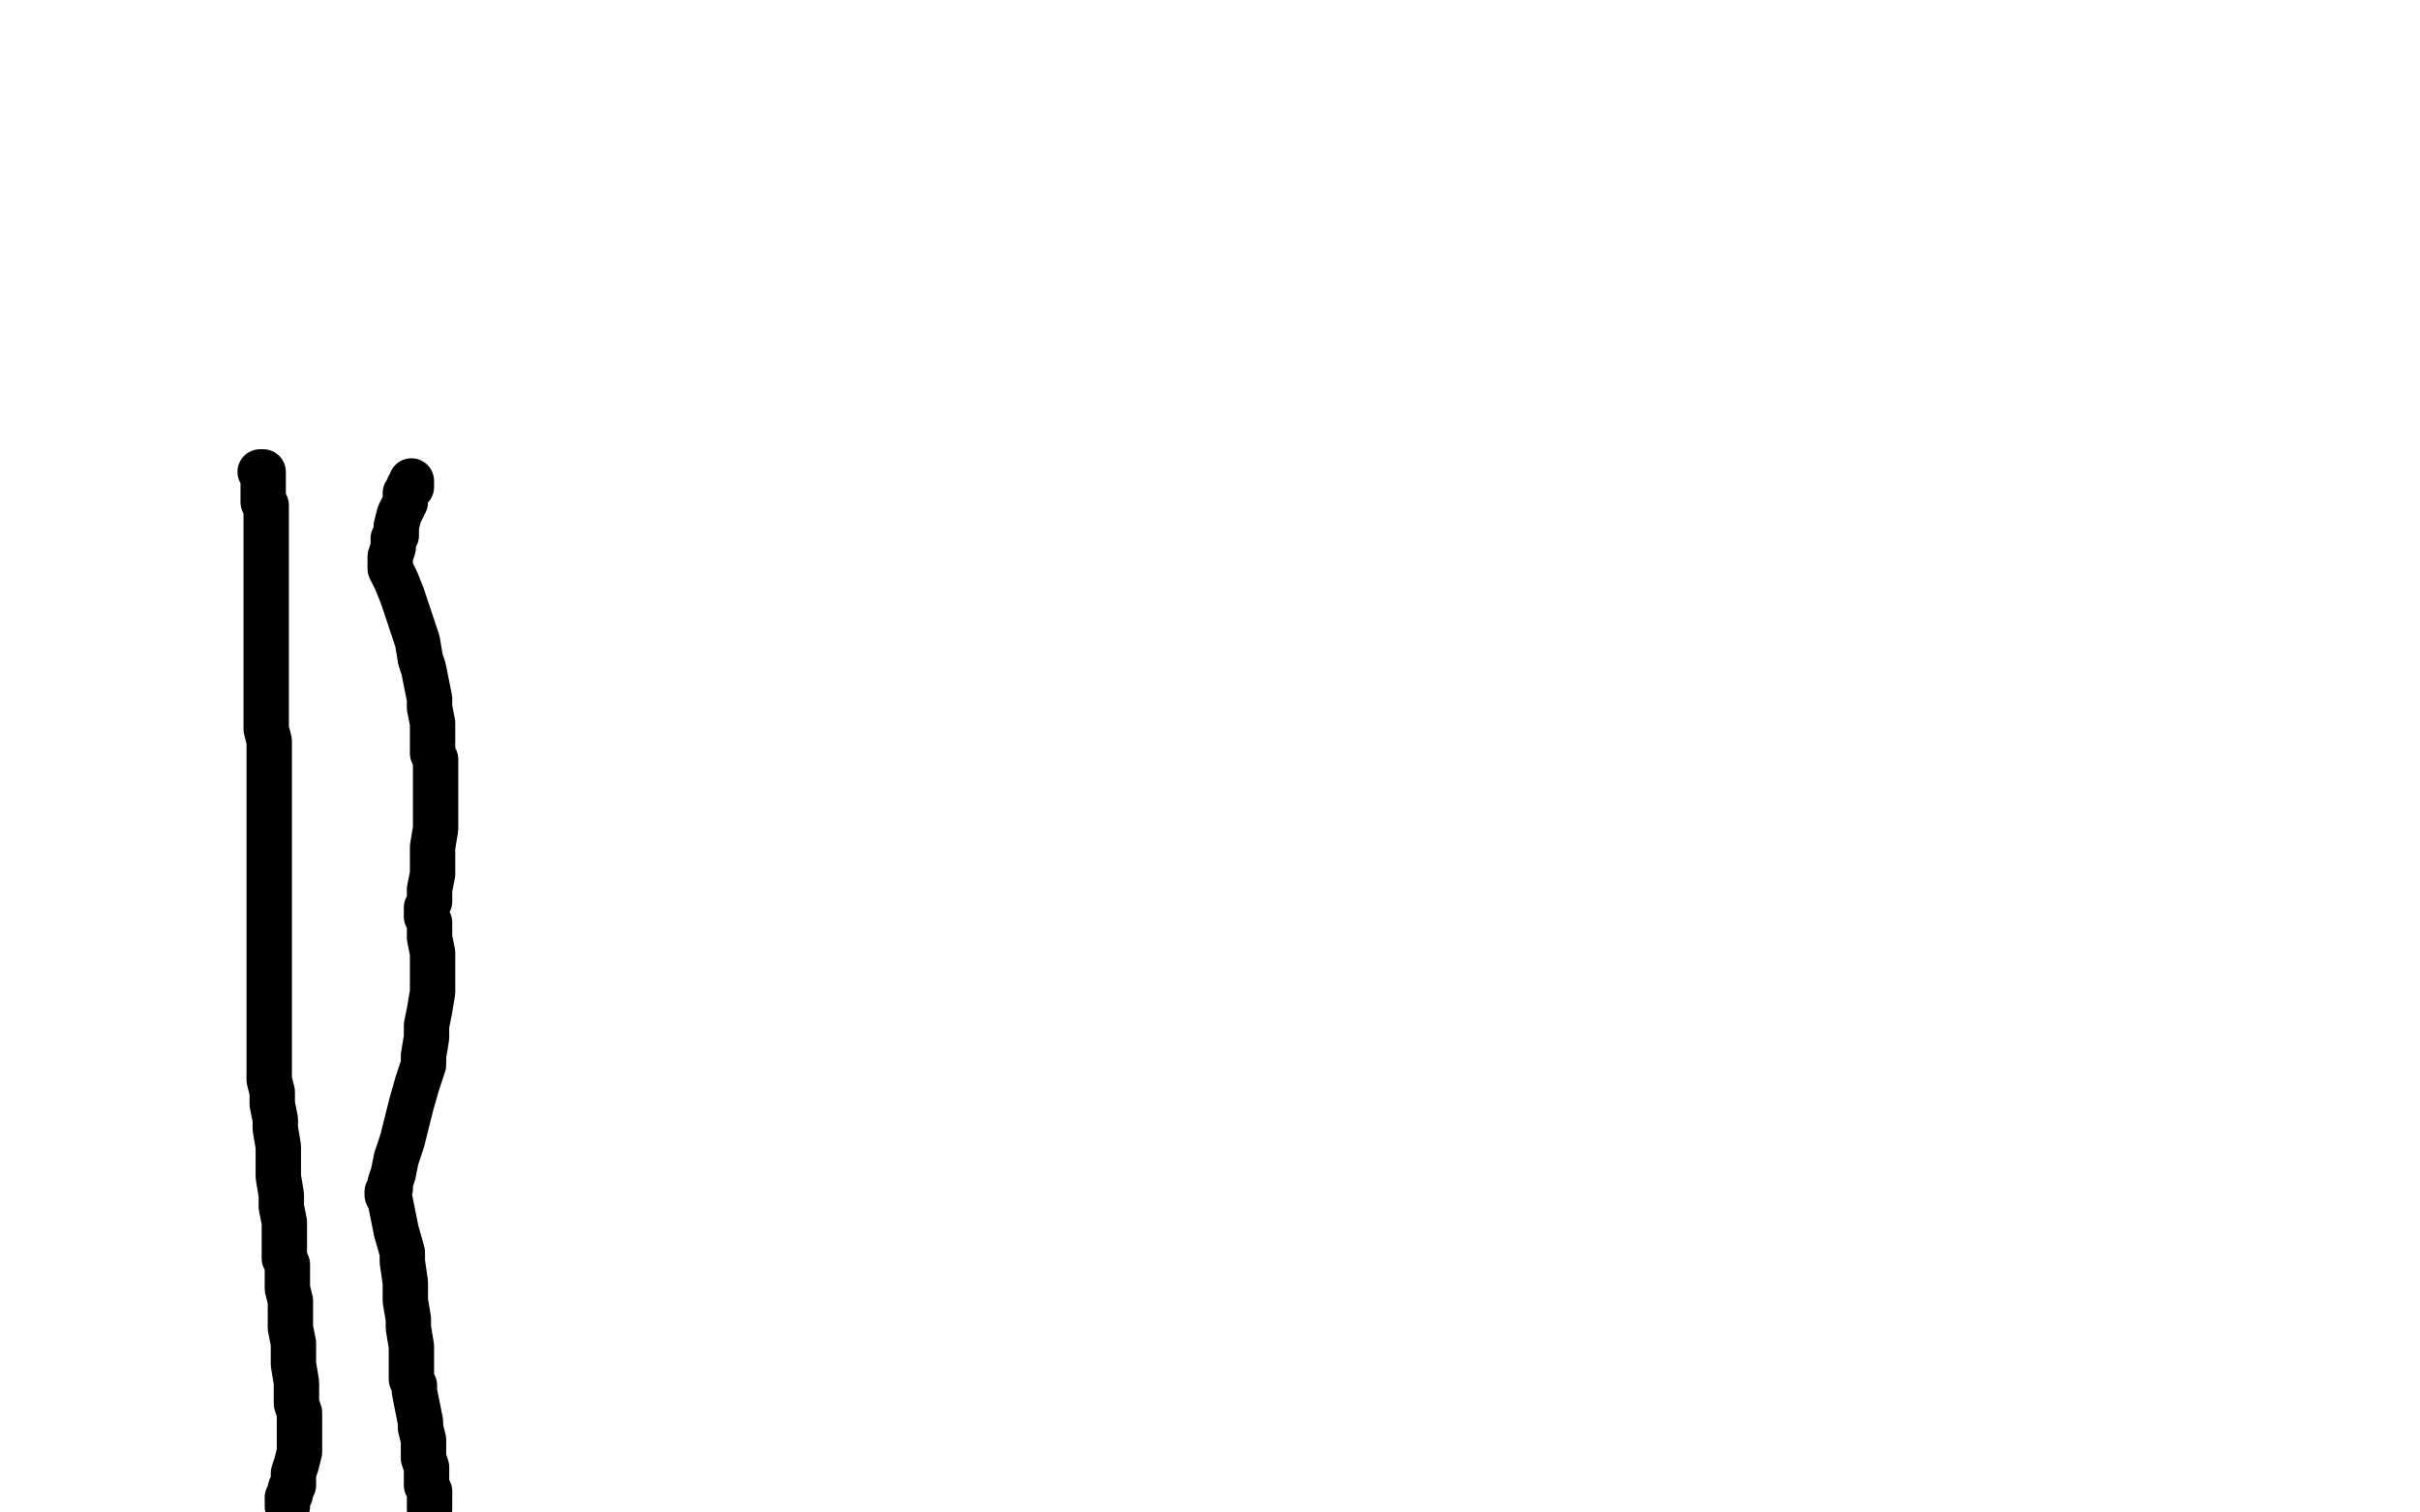 <?xml version="1.0" standalone="no"?>
<!DOCTYPE svg PUBLIC "-//W3C//DTD SVG 1.1//EN"
"http://www.w3.org/Graphics/SVG/1.1/DTD/svg11.dtd">

<svg width="800" height="500" version="1.1" xmlns="http://www.w3.org/2000/svg" xmlns:xlink="http://www.w3.org/1999/xlink" style="stroke-antialiasing: false"><desc>This SVG has been created on https://colorillo.com/</desc><rect x='0' y='0' width='800' height='500' style='fill: rgb(255,255,255); stroke-width:0' /><polyline points="95,498 95,497 95,497 95,496 95,496 95,495 95,495 96,494 96,493 96,492 97,491 97,490 97,487 98,484 99,480 99,479 99,475 99,473 99,471 99,467 98,464 98,461 98,460 98,459 98,457 97,451 97,446 97,444 96,439 96,436 96,432 96,430 95,426 95,423 95,421 95,418 94,416 94,414 94,411 94,408 94,405 94,404 93,399 93,395 92,389 92,385 92,379 91,373 91,370 90,365 90,361 89,357 89,355 89,349 89,342 89,339 89,336 89,332 89,322 89,317 89,307 89,297 89,286 89,280 89,267 89,255 89,251 89,245 88,241 88,238 88,235 88,230 88,223 88,216 88,212 88,209 88,205 88,195 88,186 88,182 88,178 88,176 88,175 88,174 88,173 88,172 88,170 88,167 87,166 87,164 87,162 87,160 87,159 87,158 87,157 87,156 86,156" style="fill: none; stroke: #000000; stroke-width: 15; stroke-linejoin: round; stroke-linecap: round; stroke-antialiasing: false; stroke-antialias: 0; opacity: 1.0"/>
<polyline points="136,159 136,160 136,160 136,161 136,161 135,161 135,161 135,162 135,162 134,163 134,163 134,166 134,166 133,168 132,170 131,174 131,177 130,178 130,181 129,184 129,186 129,187 129,188 130,190 131,192 133,197 134,200 136,206 138,212 139,218 140,221 141,226 142,231 142,234 143,239 143,243 143,244 143,245 143,249 144,251 144,256 144,261 144,266 144,268 144,274 143,280 143,286 143,289 142,294 142,297 142,298 141,300 141,302 141,303 142,305 142,310 143,315 143,319 143,322 143,328 142,334 141,339 141,341 141,343 140,349 140,352 138,358 136,365 134,373 133,377 131,383 130,388 129,391 129,392 129,393 128,394 128,395 129,397 130,402 131,407 133,414 133,417 134,424 134,430 135,436 135,439 136,445 136,450 136,453 136,454 136,456 137,458 137,460 138,465 139,470 139,472 140,476 140,480 140,482 141,485 141,488 141,489 141,491 142,493 142,495 142,496 142,497 142,499" style="fill: none; stroke: #000000; stroke-width: 15; stroke-linejoin: round; stroke-linecap: round; stroke-antialiasing: false; stroke-antialias: 0; opacity: 1.0"/>
</svg>
